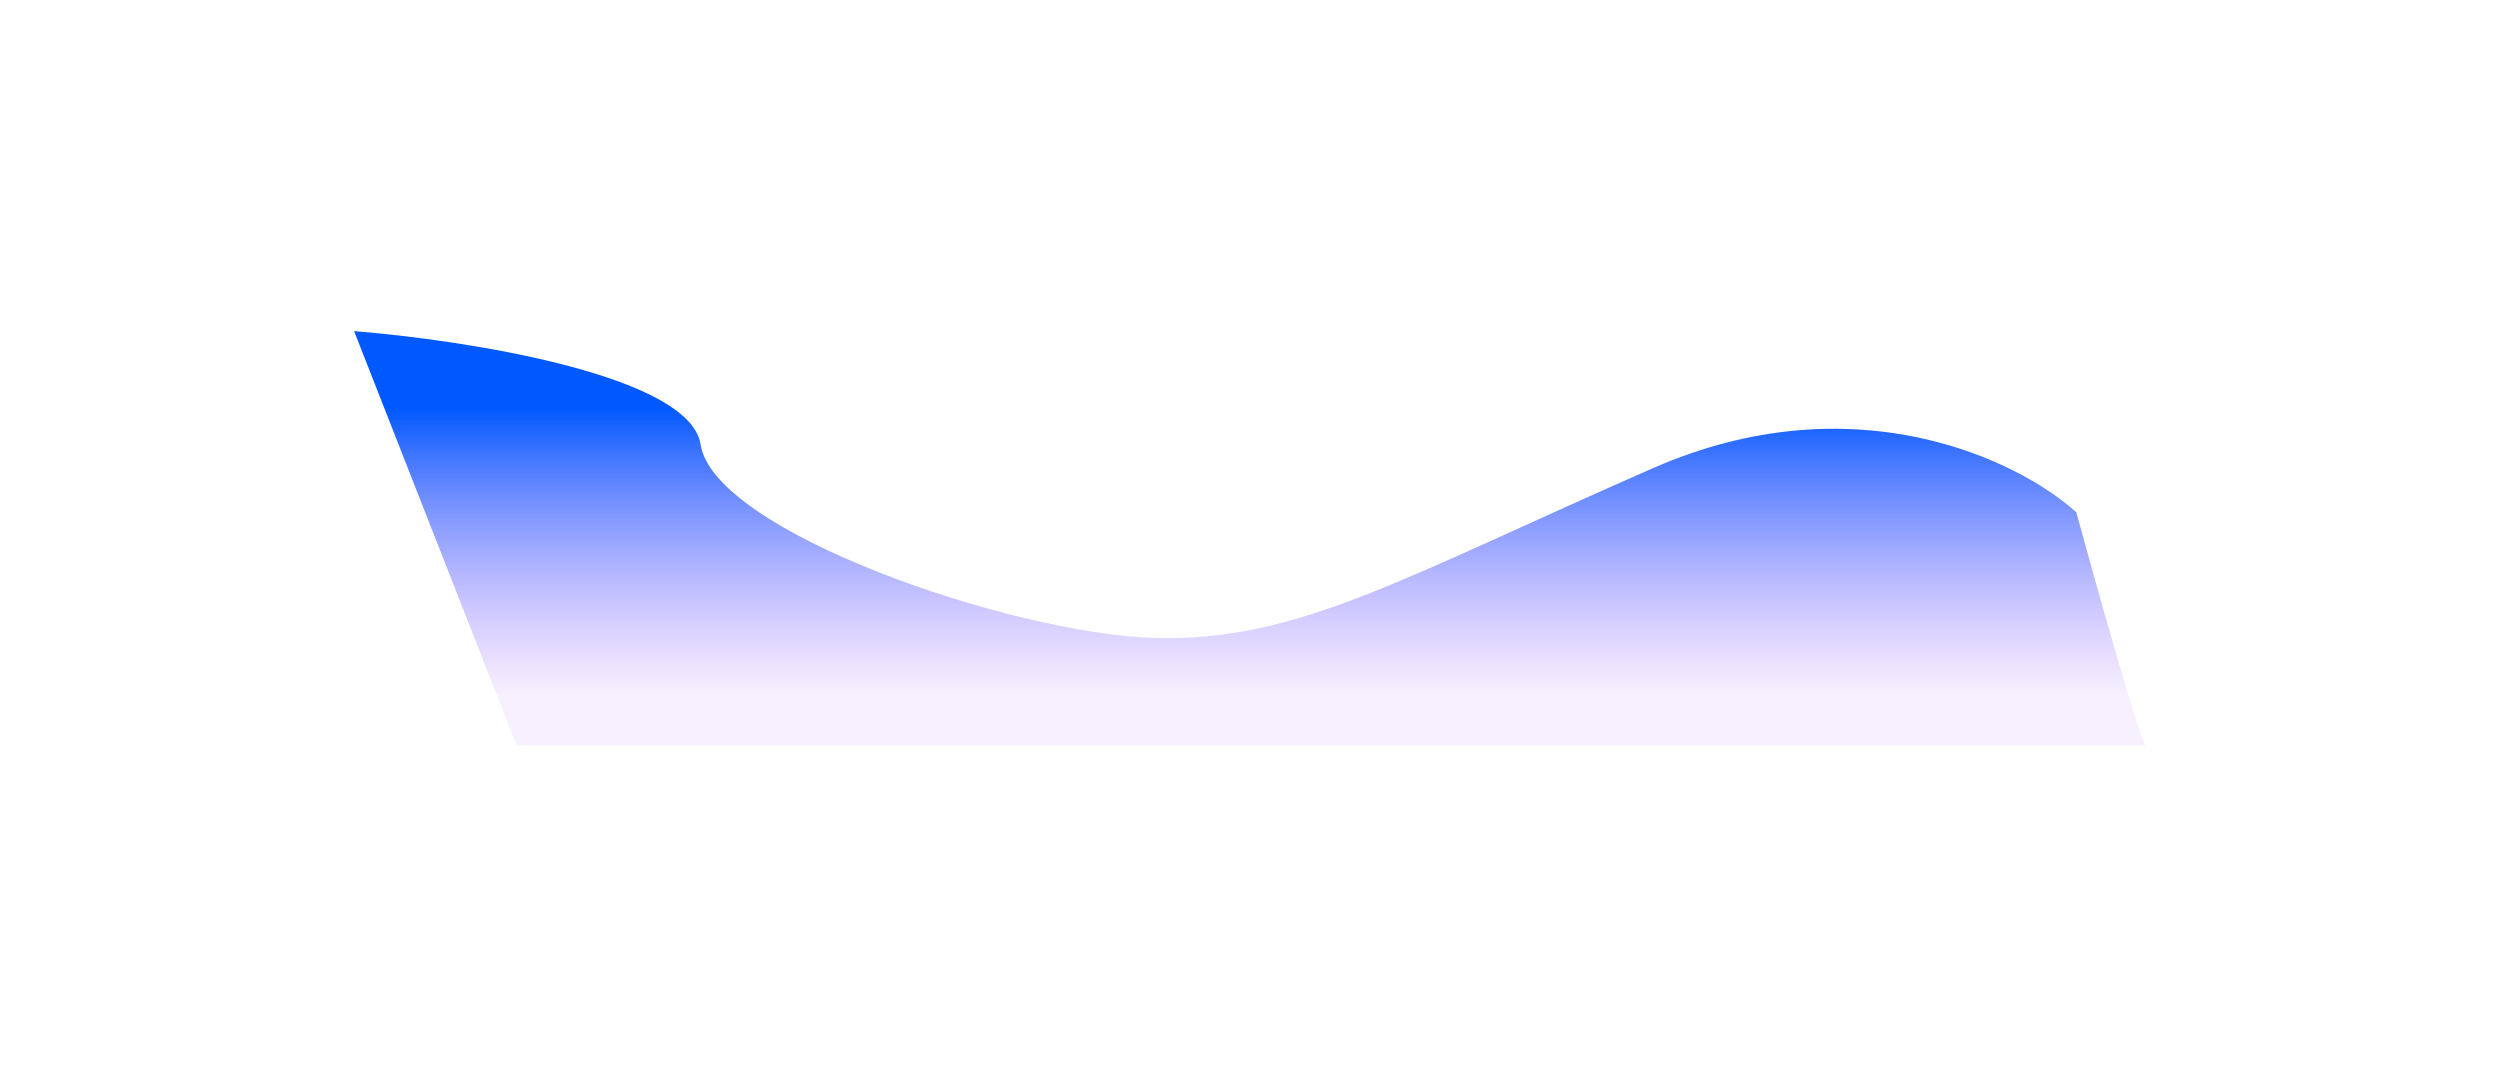<?xml version="1.0" encoding="UTF-8"?> <svg xmlns="http://www.w3.org/2000/svg" width="4150" height="1787" viewBox="0 0 4150 1787" fill="none"><g filter="url(#filter0_f_2013_21076)"><path d="M2744.32 776.994C3079.32 630.348 3352.08 764.773 3446.59 850.316C3481.89 979.31 3554.45 1237.3 3562.27 1237.3H857.48L587.815 549.693C772.208 564.358 1145.39 622.527 1162.99 737.888C1184.99 882.09 1677.06 1051.55 1914.96 1058.88C2152.85 1066.21 2325.56 960.3 2744.32 776.994Z" fill="url(#paint0_linear_2013_21076)"></path></g><defs><filter id="filter0_f_2013_21076" x="153.419" y="115.297" width="3843.25" height="1556.4" filterUnits="userSpaceOnUse" color-interpolation-filters="sRGB"><feFlood flood-opacity="0" result="BackgroundImageFix"></feFlood><feBlend mode="normal" in="SourceGraphic" in2="BackgroundImageFix" result="shape"></feBlend><feGaussianBlur stdDeviation="217.198" result="effect1_foregroundBlur_2013_21076"></feGaussianBlur></filter><linearGradient id="paint0_linear_2013_21076" x1="2030.64" y1="676.786" x2="2030.64" y2="1160.72" gradientUnits="userSpaceOnUse"><stop stop-color="#0058FF"></stop><stop offset="1" stop-color="#B378FF" stop-opacity="0.1"></stop></linearGradient></defs></svg> 